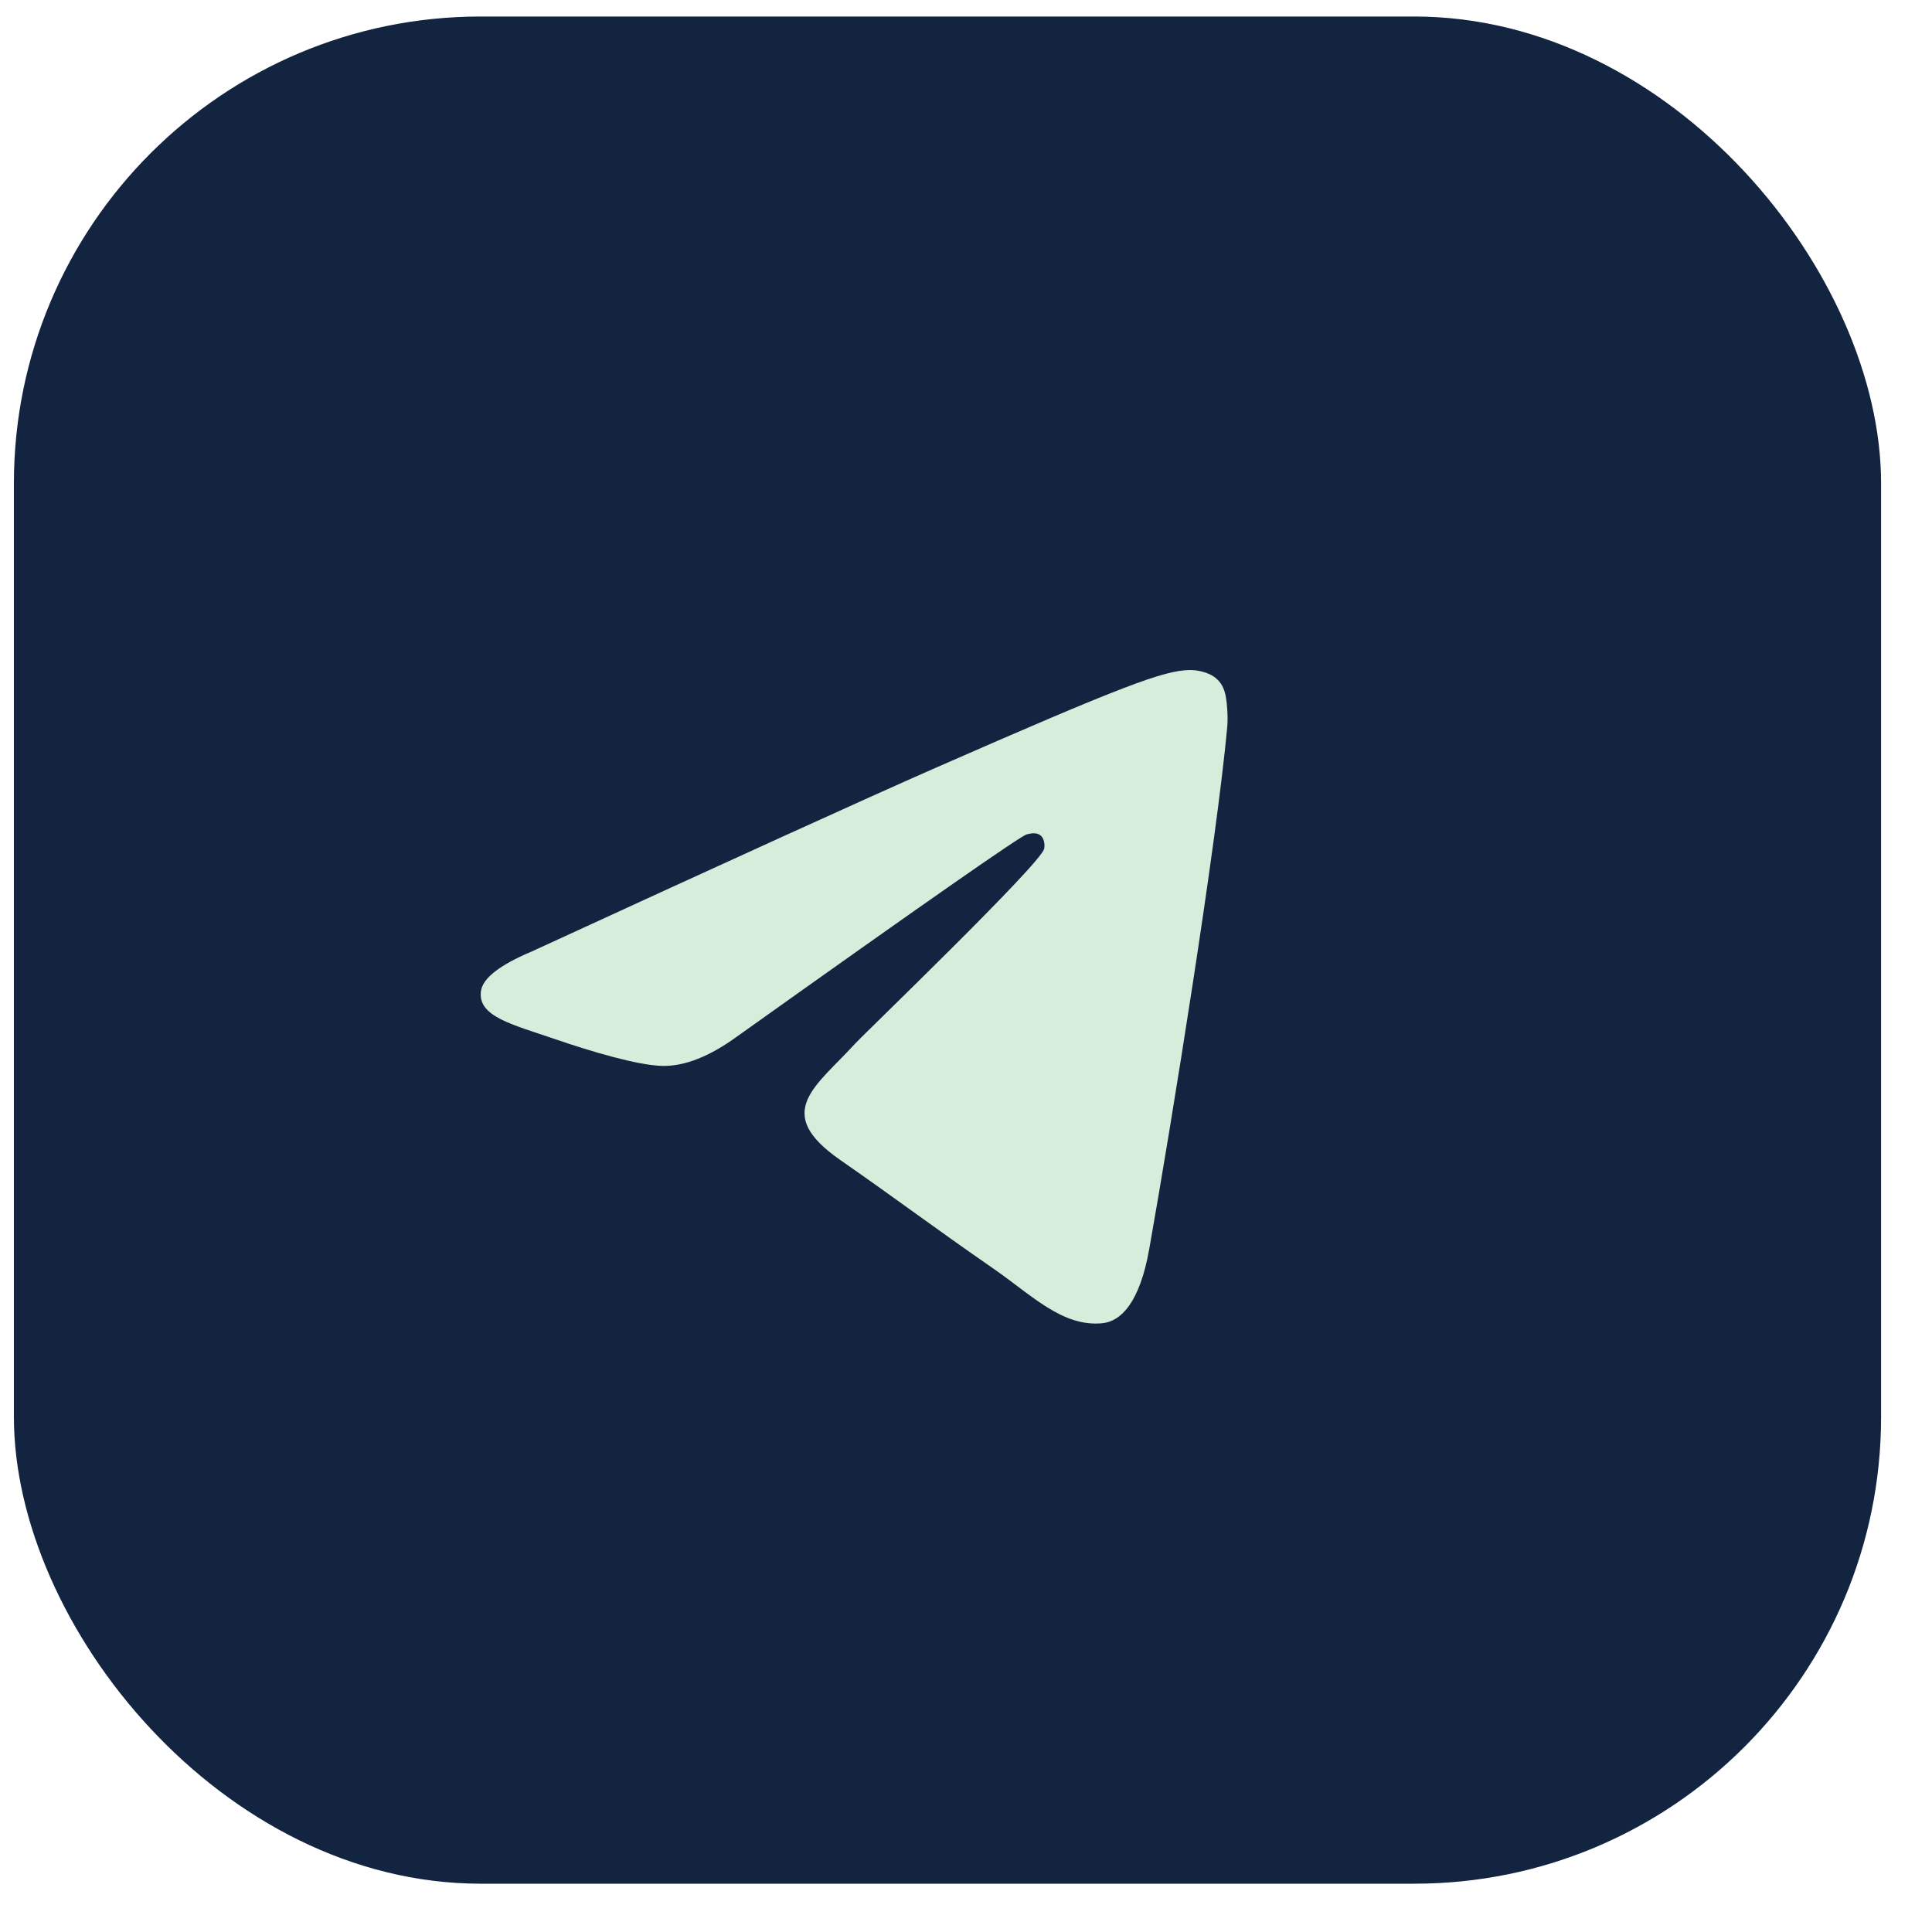 <?xml version="1.0" encoding="UTF-8"?> <svg xmlns="http://www.w3.org/2000/svg" width="31" height="31" viewBox="0 0 31 31" fill="none"><rect x="0.223" y="0.265" width="29.96" height="29.96" rx="7.49" fill="#122440"></rect><path d="M8.537 15.265C11.754 13.785 13.899 12.81 14.972 12.338C18.037 10.993 18.673 10.759 19.088 10.751C19.18 10.749 19.384 10.773 19.516 10.887C19.628 10.982 19.658 11.111 19.673 11.202C19.688 11.293 19.706 11.499 19.692 11.661C19.525 13.503 18.807 17.974 18.441 20.037C18.287 20.91 17.982 21.203 17.687 21.232C17.046 21.294 16.56 20.785 15.939 20.355C14.968 19.683 14.419 19.264 13.476 18.608C12.387 17.85 13.093 17.434 13.714 16.753C13.877 16.575 16.7 13.863 16.755 13.617C16.762 13.586 16.768 13.472 16.703 13.411C16.639 13.351 16.544 13.371 16.475 13.388C16.378 13.411 14.826 14.494 11.82 16.636C11.38 16.955 10.981 17.111 10.624 17.103C10.23 17.094 9.472 16.868 8.908 16.674C8.217 16.437 7.668 16.312 7.716 15.909C7.741 15.699 8.014 15.485 8.537 15.265Z" fill="#D5EDDA"></path></svg> 
